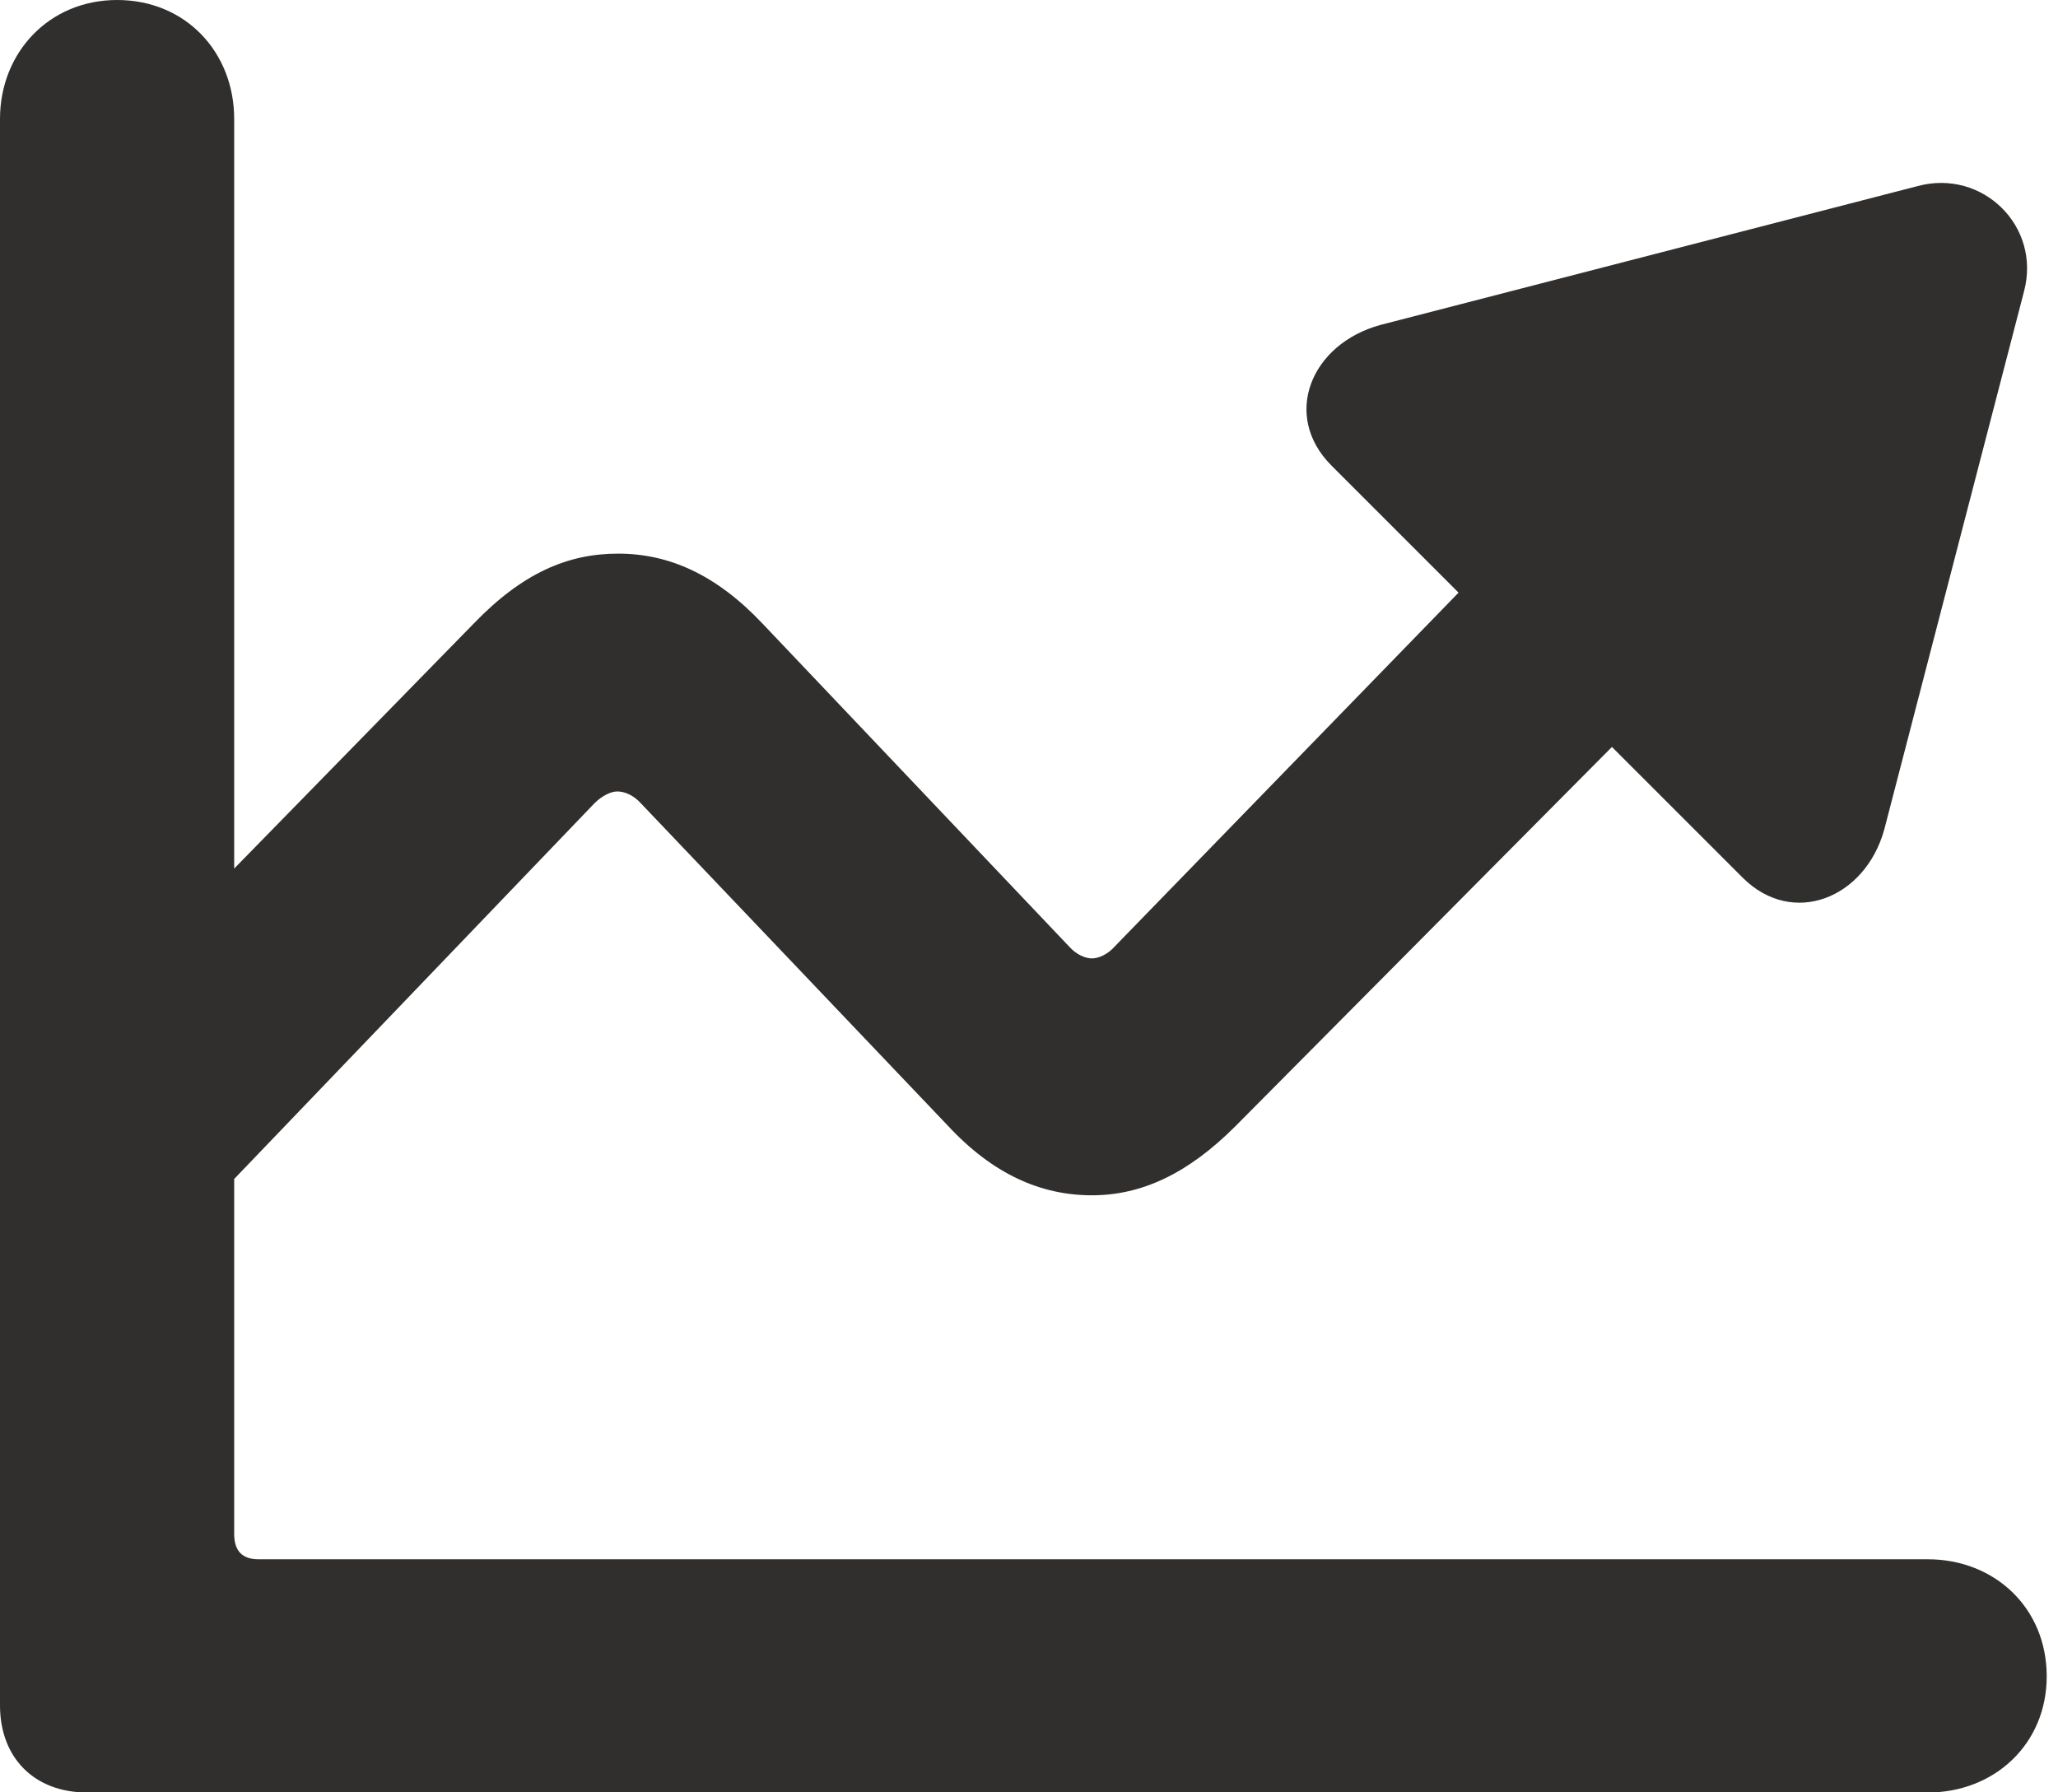 <svg xmlns="http://www.w3.org/2000/svg" width="62" height="54" fill="none"><path fill="#302F2E" d="M0 51.379V3.582C0 1.586 1.477 0 3.527 0c2.078 0 3.528 1.586 3.528 3.582v22.586l7.218-7.383c1.477-1.531 2.844-2.105 4.348-2.105 1.531 0 2.953.629 4.348 2.105l9.242 9.735c.219.246.492.355.684.355.218 0 .492-.137.683-.355l10.363-10.665-3.828-3.828c-1.504-1.504-.629-3.664 1.477-4.238l16.187-4.184c1.942-.52 3.72 1.204 3.2 3.172l-4.211 16.215c-.575 2.078-2.762 2.953-4.266 1.45l-3.938-3.938-11.347 11.43c-1.422 1.422-2.817 2.078-4.32 2.078-1.532 0-2.98-.63-4.348-2.106L19.305 24.2c-.22-.246-.492-.355-.711-.355-.192 0-.465.136-.684.355L7.055 35.52v10.692c0 .52.246.766.738.766h50.285c1.996 0 3.582 1.449 3.582 3.527 0 2.05-1.586 3.5-3.582 3.5H2.625C1.039 54.004 0 52.964 0 51.379Z"/></svg>